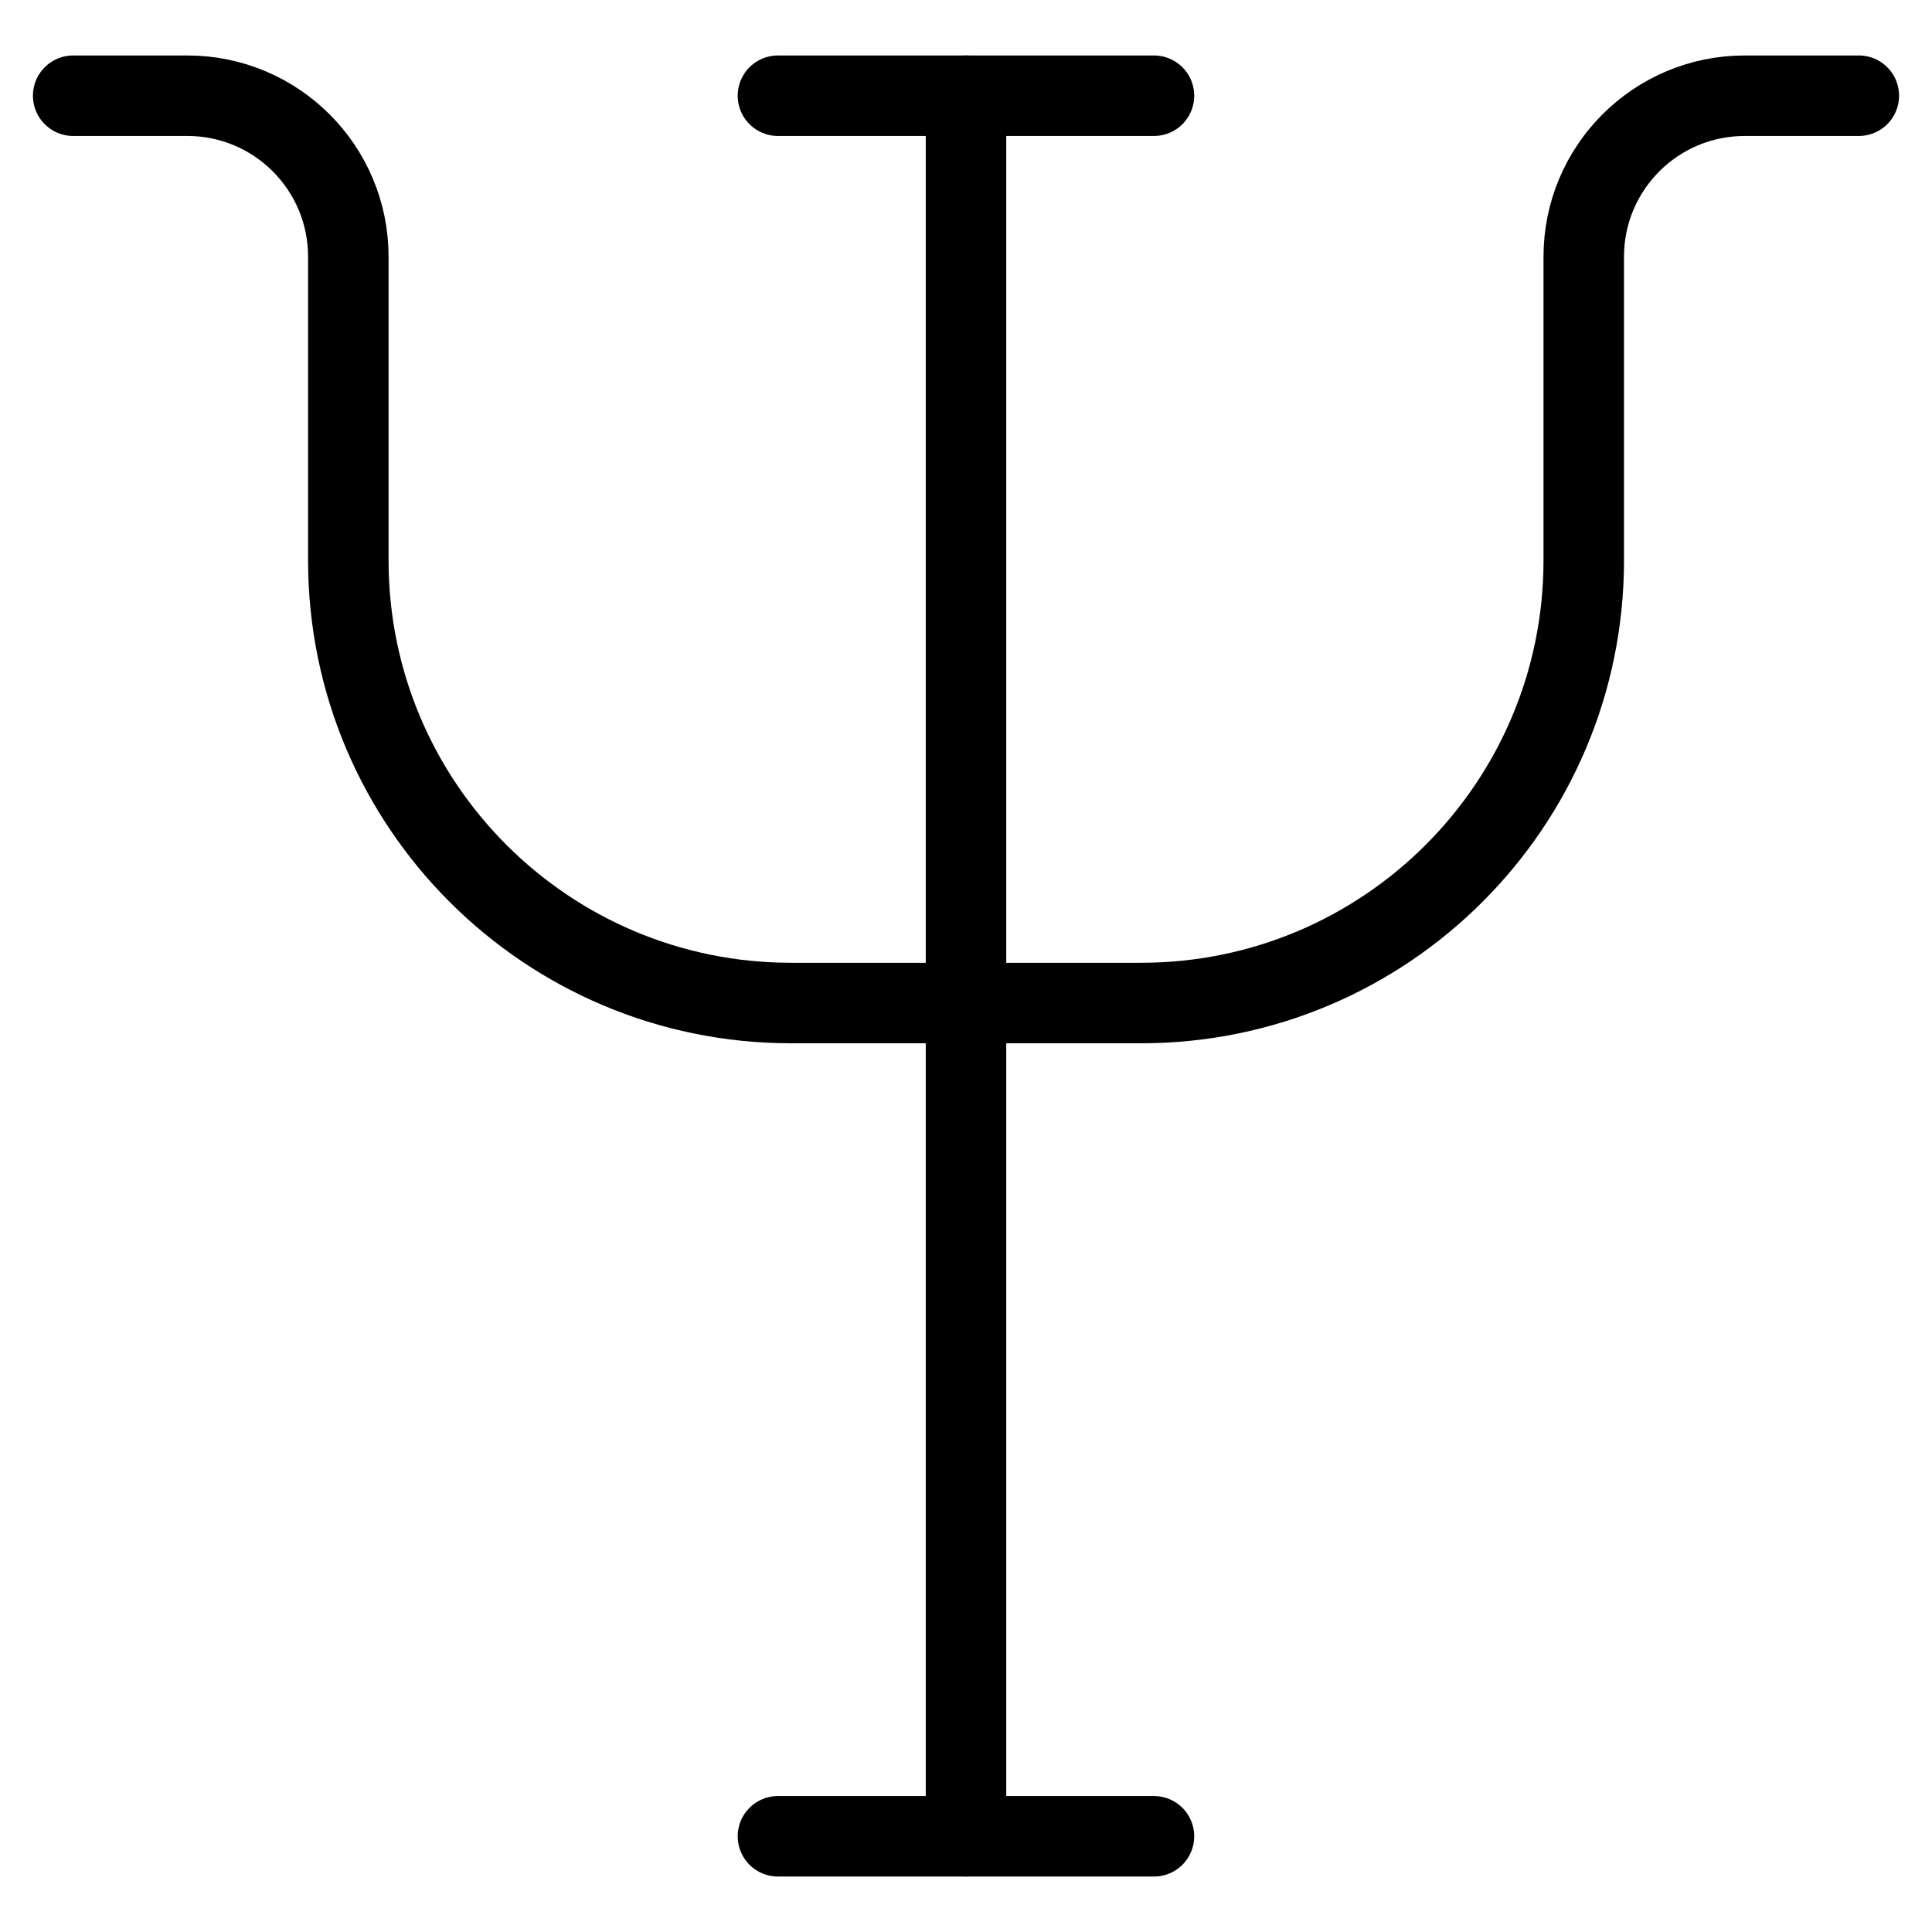 <svg xmlns="http://www.w3.org/2000/svg" fill="none" viewBox="0 0 24 24"><path stroke="#000000" stroke-linecap="round" stroke-linejoin="round" d="m12 1.189 0 21.622" stroke-width="1"></path><path stroke="#000000" stroke-linecap="round" stroke-linejoin="round" d="M14.335 22.811H9.664" stroke-width="1"></path><path stroke="#000000" stroke-linecap="round" stroke-linejoin="round" d="m14.335 1.189 -4.671 0" stroke-width="1"></path><path stroke="#000000" stroke-linecap="round" stroke-linejoin="round" d="m23.091 1.189 -1.417 -0c-1.105 -0 -2 0.895 -2 2v3.771c0 3.038 -2.462 5.5 -5.5 5.5H9.827c-3.038 0 -5.5 -2.462 -5.5 -5.5V3.189c0 -1.105 -0.895 -2 -2 -2L0.909 1.189" stroke-width="1"></path></svg>